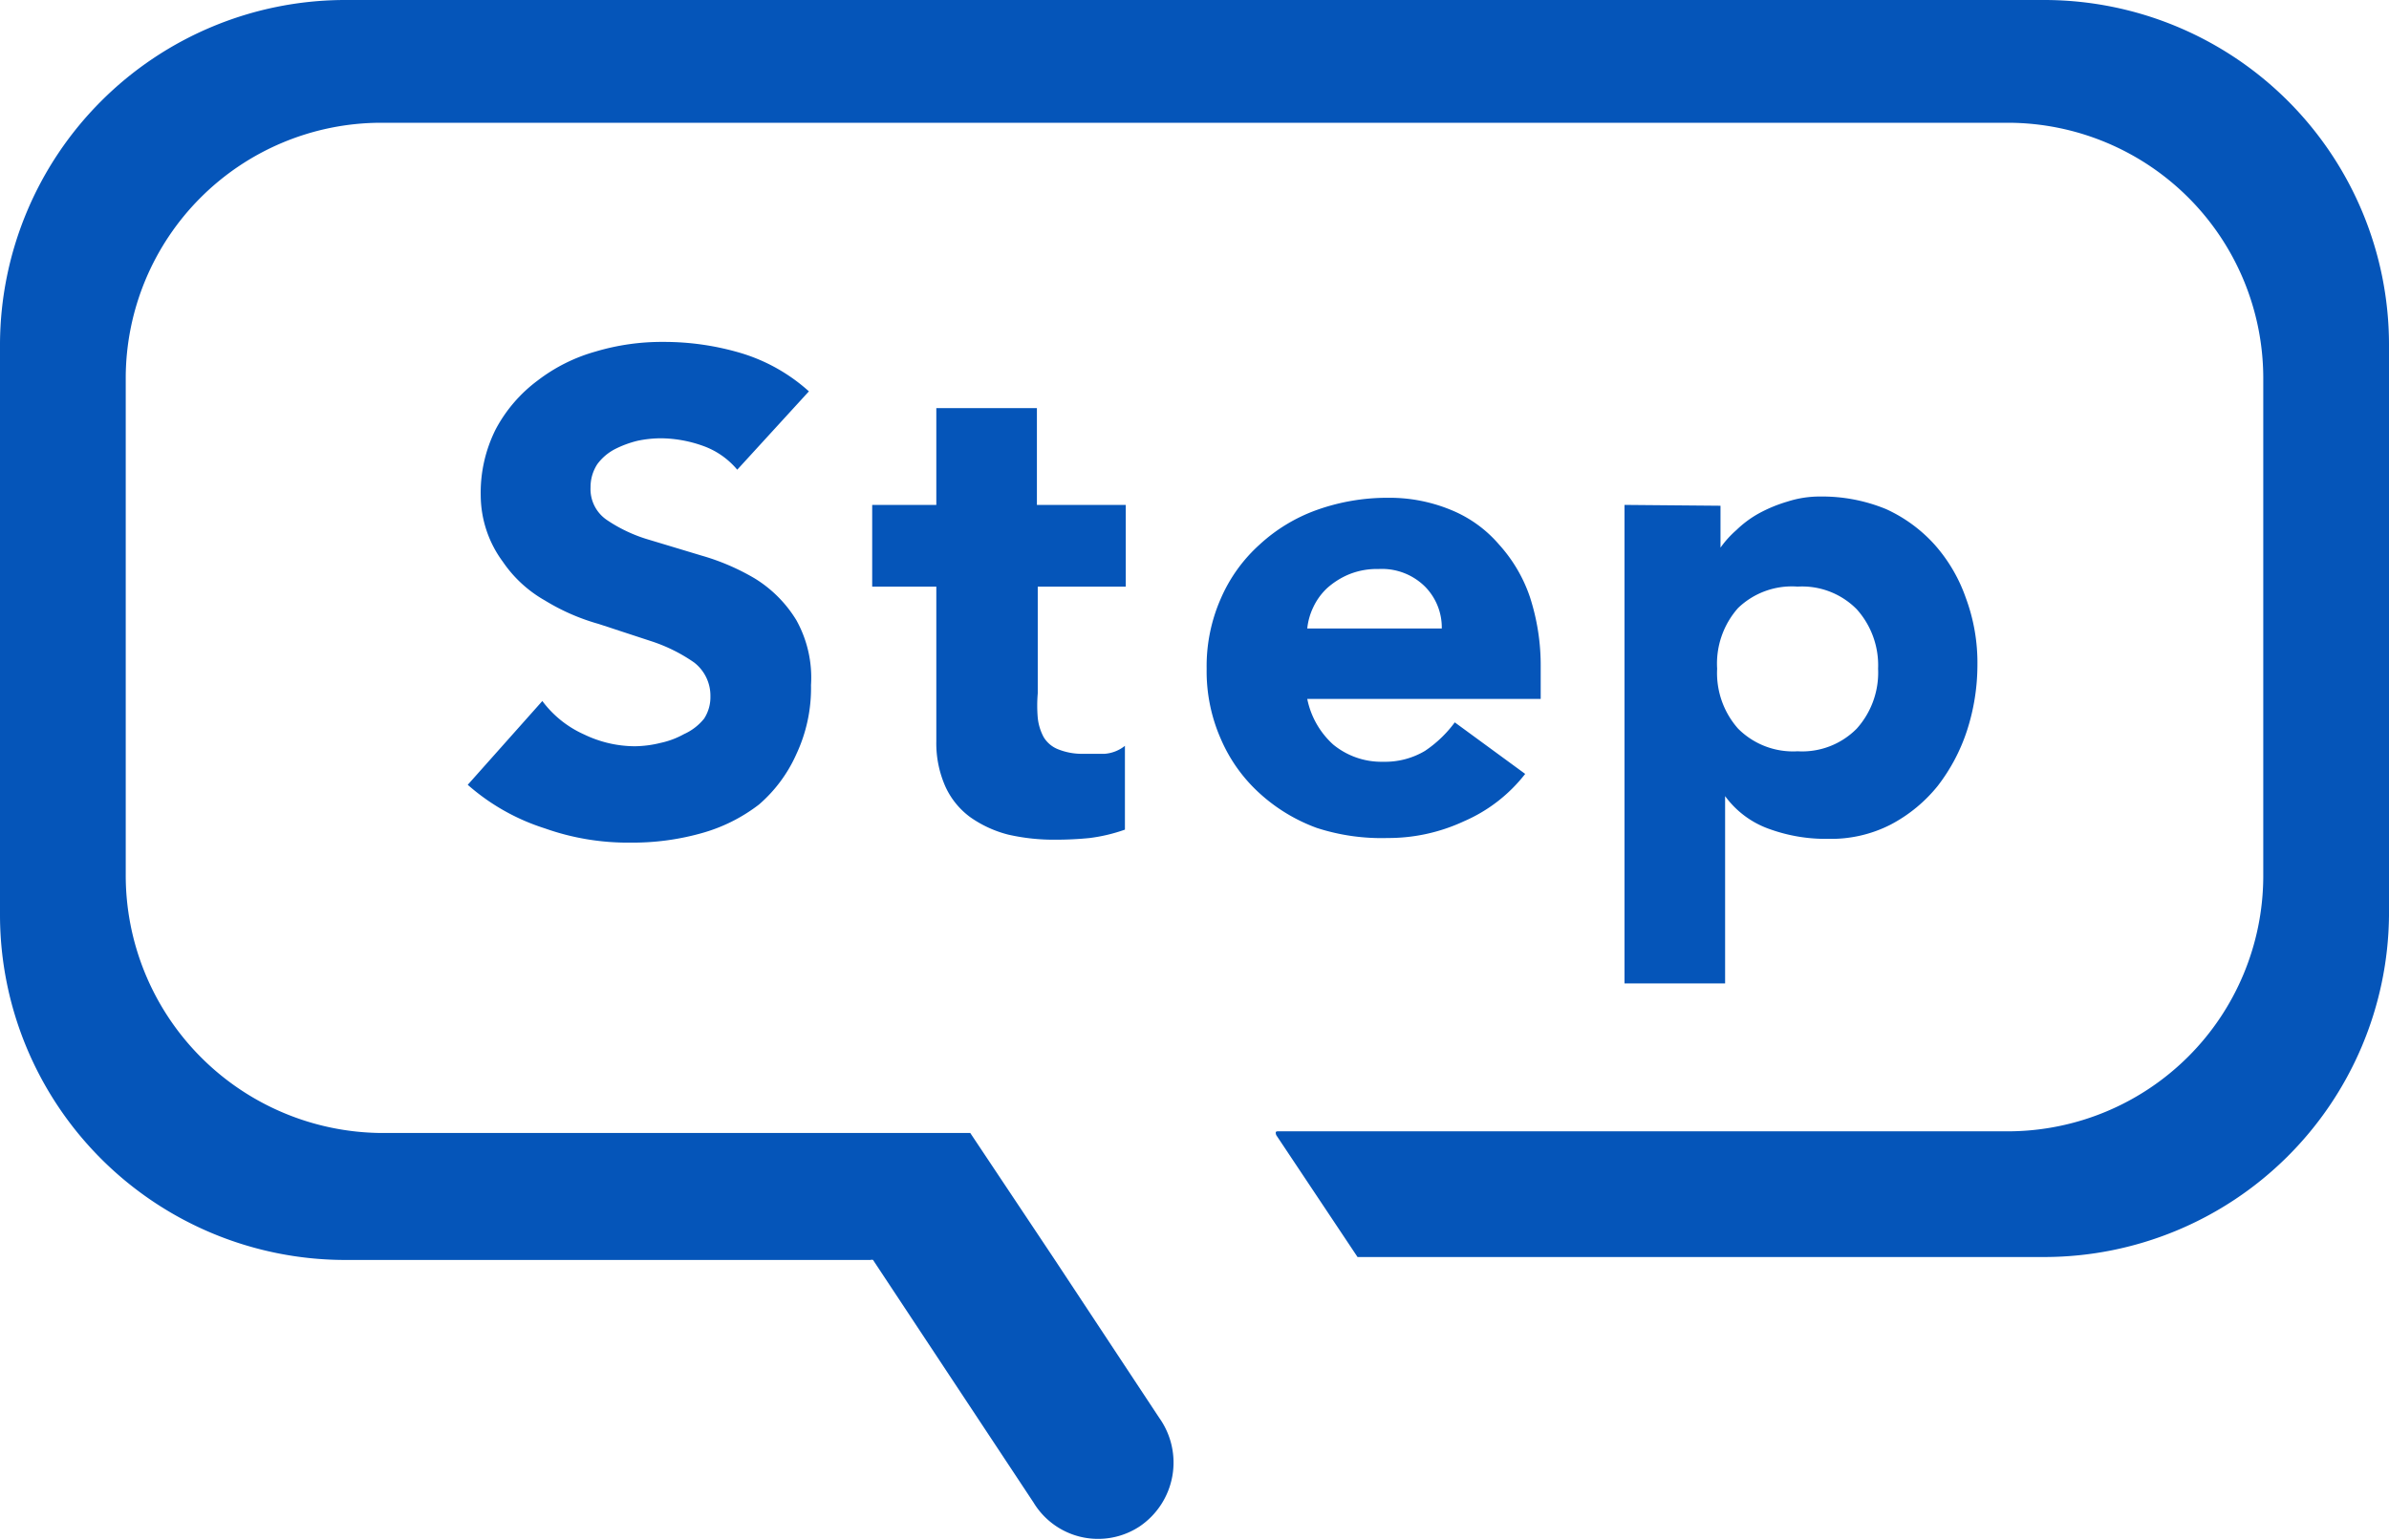 <svg xmlns="http://www.w3.org/2000/svg" viewBox="0 0 57 36.76"><defs><style>.cls-1{fill:#0555b9;}</style></defs><title>icon_heading_baloon_step</title><g id="レイヤー_2" data-name="レイヤー 2"><g id="編集モード"><path class="cls-1" d="M48.79,0H8.21A8.24,8.24,0,0,0,0,8.21V21.86a8.24,8.24,0,0,0,8.21,8.21H20.77a.09.09,0,0,1,.06,0l3.83,5.79a1.8,1.8,0,0,0,2.53.57,1.84,1.84,0,0,0,.47-2.59l-2.51-3.8-2-3-.05,0h-14A6.15,6.15,0,0,1,3,20.86L3,9A6.1,6.1,0,0,1,9.06,2.93H47.94A6.1,6.1,0,0,1,54,9V20.93A6.1,6.1,0,0,1,47.94,27H30.51c-.06,0-.09,0-.06.09L32.39,30a.05.05,0,0,0,0,0H48.79A8.23,8.23,0,0,0,57,21.86V8.21A8.23,8.23,0,0,0,48.79,0Z"/><path class="cls-1" d="M16.32,17.52a2,2,0,0,1-.56.21,2.64,2.64,0,0,1-.62.08,2.81,2.81,0,0,1-1.2-.28,2.52,2.52,0,0,1-1-.8l-1.78,2A5.12,5.12,0,0,0,13,19.77a5.92,5.92,0,0,0,2.05.34,6.07,6.07,0,0,0,1.67-.22,4,4,0,0,0,1.39-.69A3.43,3.43,0,0,0,19,18a3.71,3.71,0,0,0,.35-1.65A2.82,2.82,0,0,0,19,14.8a3,3,0,0,0-1-1,5.44,5.44,0,0,0-1.26-.54l-1.26-.38a3.58,3.58,0,0,1-1-.47.89.89,0,0,1-.39-.78,1,1,0,0,1,.16-.55,1.22,1.22,0,0,1,.42-.36,2.49,2.49,0,0,1,.54-.2,2.74,2.74,0,0,1,.56-.06,3.06,3.06,0,0,1,1,.18,1.89,1.89,0,0,1,.82.57l1.71-1.87a4.25,4.25,0,0,0-1.61-.91,6.44,6.44,0,0,0-1.86-.27,5.52,5.52,0,0,0-1.62.23,4.07,4.07,0,0,0-1.38.69,3.49,3.49,0,0,0-1,1.16,3.37,3.37,0,0,0-.36,1.6A2.68,2.68,0,0,0,12,13.41a3,3,0,0,0,1,.92,5.07,5.07,0,0,0,1.28.56l1.28.42a3.9,3.9,0,0,1,1,.5,1,1,0,0,1,.39.81.94.94,0,0,1-.15.53A1.29,1.29,0,0,1,16.32,17.52Z"/><path class="cls-1" d="M26.86,14V12.05H24.74V9.74h-2.4v2.31H20.81V14h1.53v3.69a2.55,2.55,0,0,0,.22,1.09,1.86,1.86,0,0,0,.6.73,2.75,2.75,0,0,0,.9.41,4.87,4.87,0,0,0,1.12.12A8,8,0,0,0,26,20a4,4,0,0,0,.84-.2v-2a.88.88,0,0,1-.48.19c-.2,0-.37,0-.5,0a1.53,1.53,0,0,1-.62-.11.7.7,0,0,1-.34-.29,1.24,1.24,0,0,1-.14-.46,3.45,3.45,0,0,1,0-.58V14Z"/><path class="cls-1" d="M33.11,20a4.27,4.27,0,0,0,1.82-.4,3.72,3.72,0,0,0,1.46-1.13l-1.68-1.23a2.86,2.86,0,0,1-.71.68,1.86,1.86,0,0,1-1,.26,1.81,1.81,0,0,1-1.19-.41,2,2,0,0,1-.62-1.09h5.57v-.76a5.28,5.28,0,0,0-.26-1.68A3.57,3.57,0,0,0,35.77,13a3,3,0,0,0-1.15-.83,3.84,3.84,0,0,0-1.51-.29,5,5,0,0,0-1.69.29,4,4,0,0,0-1.37.83,3.71,3.71,0,0,0-.92,1.28,4,4,0,0,0-.34,1.68,4,4,0,0,0,.34,1.68,3.75,3.75,0,0,0,.92,1.29,4.12,4.12,0,0,0,1.37.83A5,5,0,0,0,33.11,20ZM31.33,14.5a1.5,1.5,0,0,1,.33-.46,1.84,1.84,0,0,1,.52-.33,1.76,1.76,0,0,1,.71-.13A1.46,1.46,0,0,1,34,14a1.39,1.39,0,0,1,.4,1H31.19A1.54,1.54,0,0,1,31.33,14.5Z"/><path class="cls-1" d="M38.76,12.05V23.47h2.4V19h0a2.22,2.22,0,0,0,1.07.79,3.94,3.94,0,0,0,1.39.23,3.12,3.12,0,0,0,1.49-.34,3.57,3.57,0,0,0,1.12-.92,4.38,4.38,0,0,0,.7-1.32,5.09,5.09,0,0,0,.25-1.56,4.45,4.45,0,0,0-.28-1.62A3.79,3.79,0,0,0,46.16,13,3.53,3.53,0,0,0,45,12.15a4,4,0,0,0-1.57-.3,2.5,2.5,0,0,0-.78.12,3.46,3.46,0,0,0-.68.28,2.52,2.52,0,0,0-.54.4,2.4,2.4,0,0,0-.38.42h0v-1Zm2.71,2.46A1.85,1.85,0,0,1,42.89,14a1.83,1.83,0,0,1,1.41.54,2,2,0,0,1,.51,1.42,2,2,0,0,1-.51,1.43,1.83,1.83,0,0,1-1.41.54,1.85,1.85,0,0,1-1.42-.54,2,2,0,0,1-.5-1.43A2,2,0,0,1,41.47,14.51Z"/></g></g></svg>